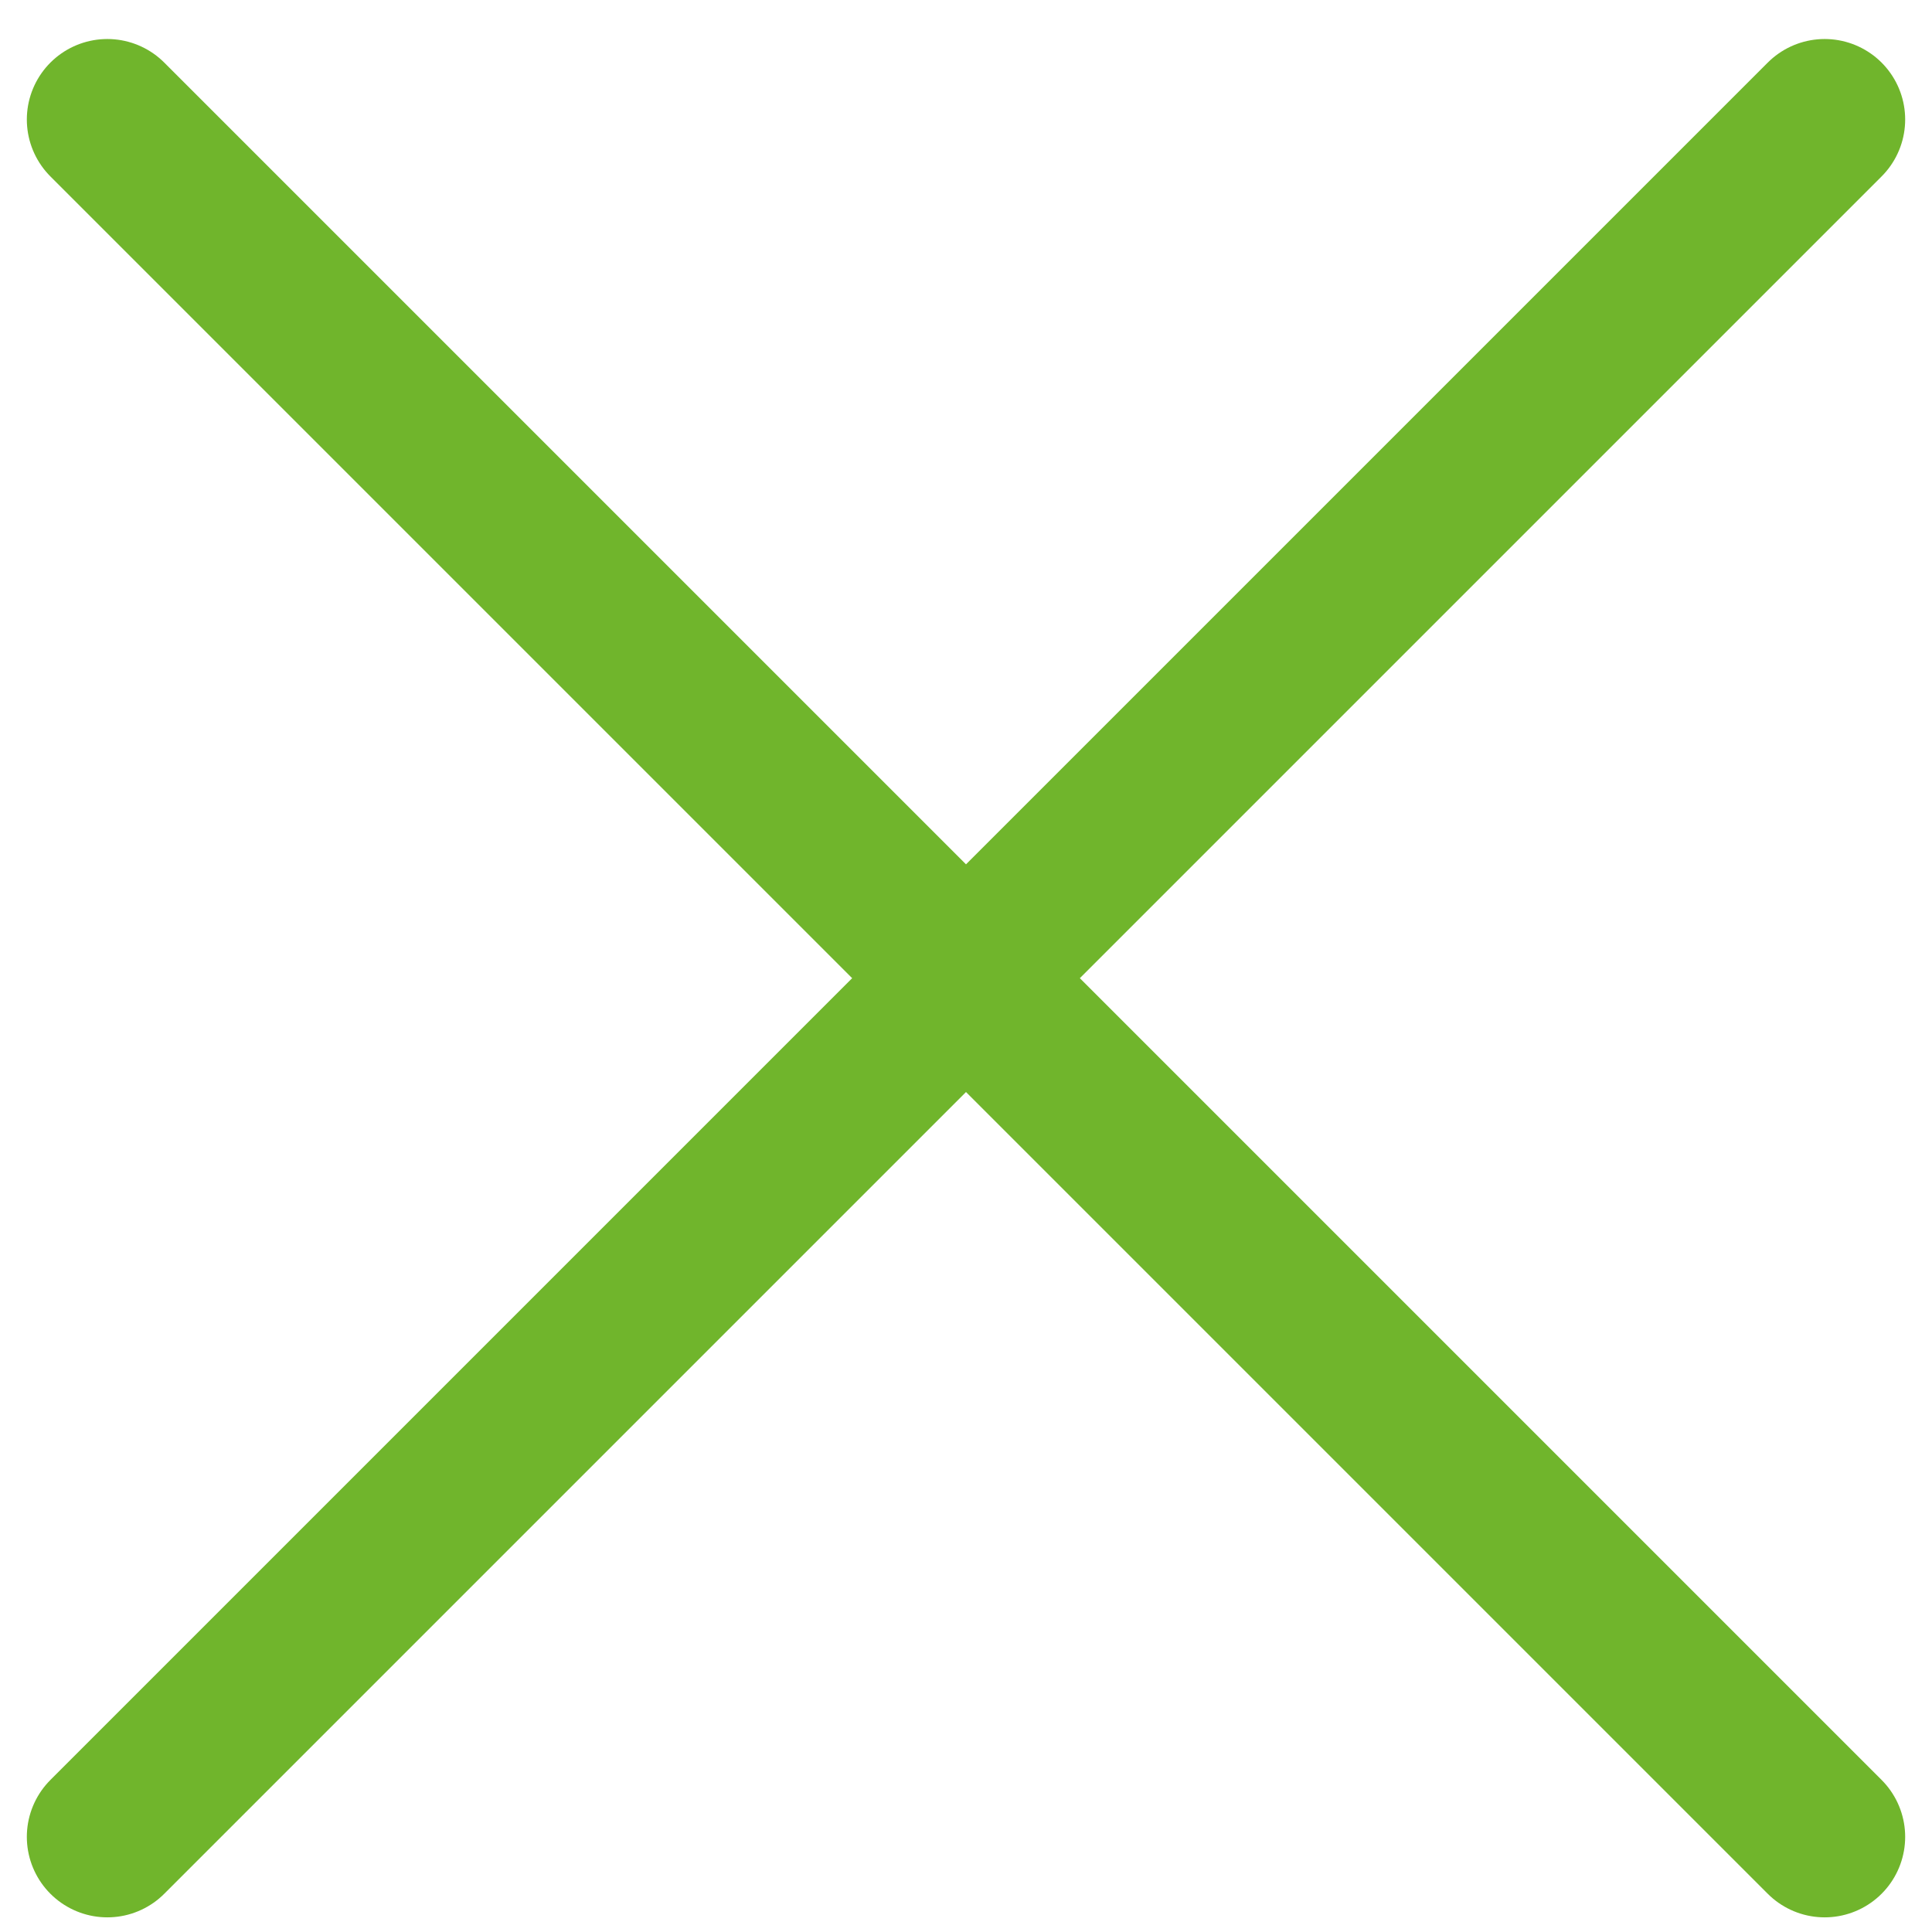 <svg width="36" height="36" viewBox="0 0 36 36" fill="none" xmlns="http://www.w3.org/2000/svg">
<path d="M34 34.227L2 2.227M34 2.227L2 34.227" stroke="#70B52C" stroke-width="3" stroke-linecap="round"/>
</svg>
